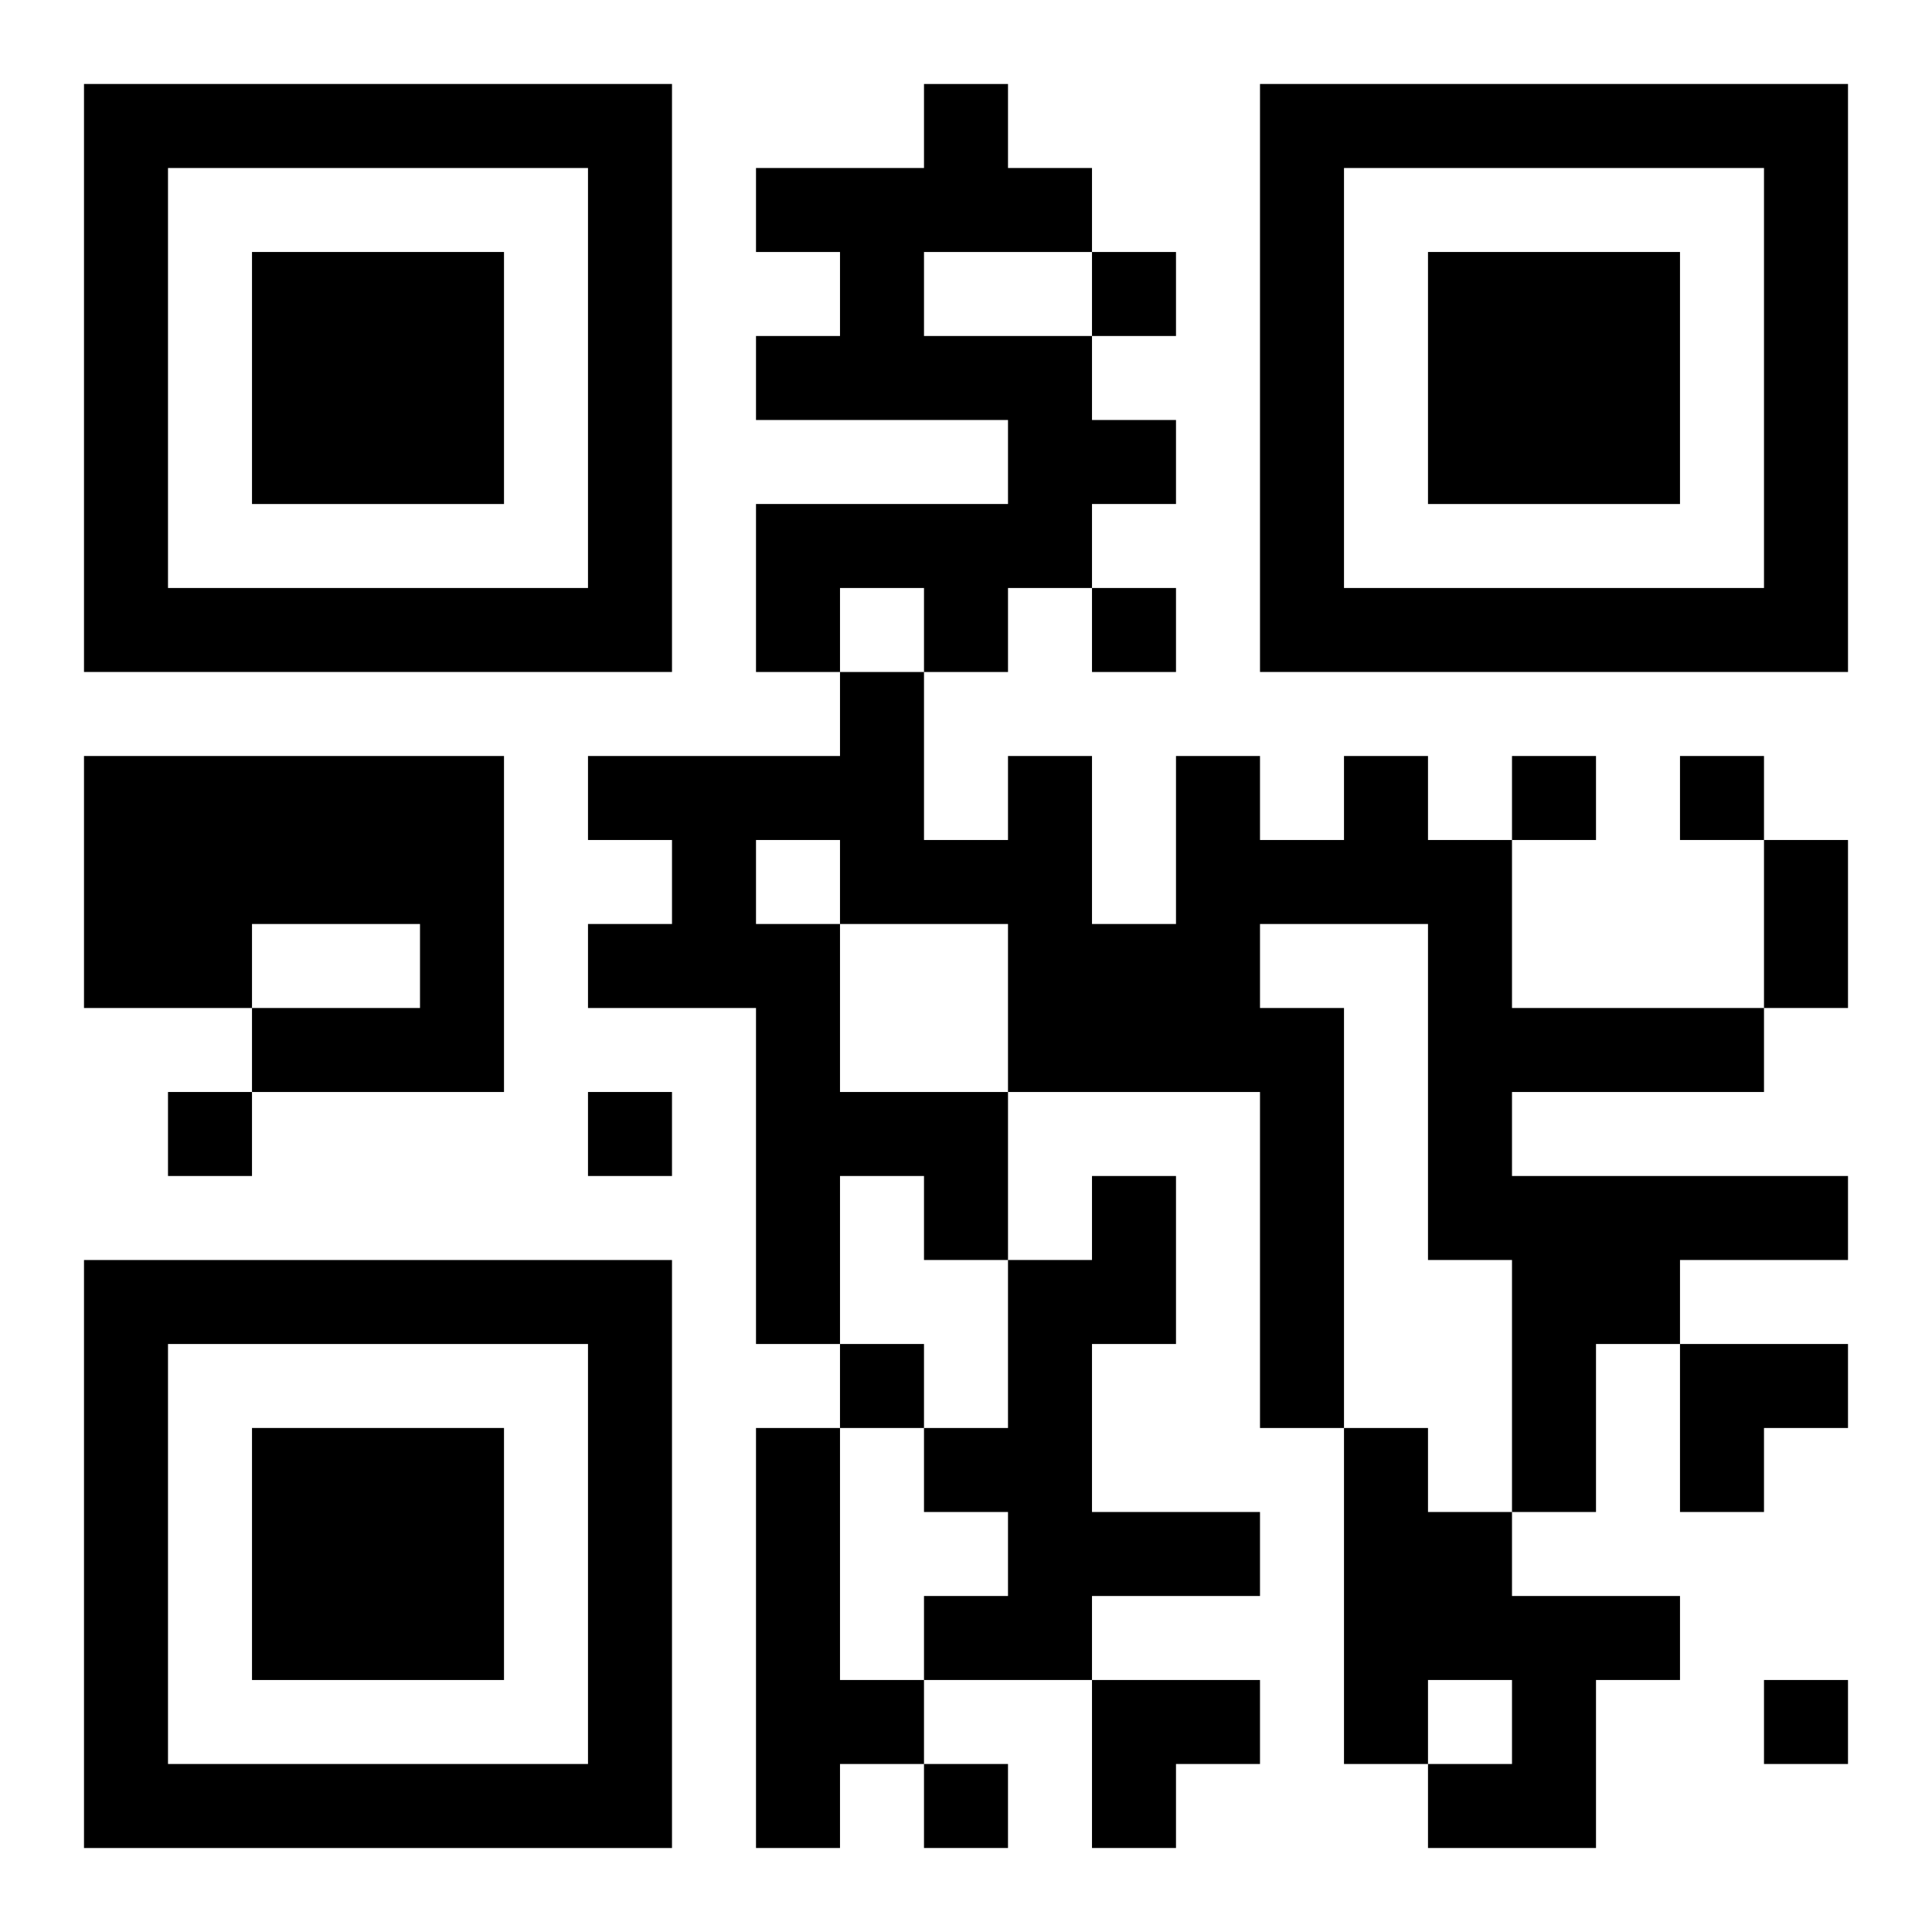 <?xml version="1.0" encoding="UTF-8"?>
<svg width="250" height="250" baseProfile="full" version="1.1" viewBox="-1 -1 23 23" xmlns="http://www.w3.org/2000/svg" xmlns:xlink="http://www.w3.org/1999/xlink"><symbol id="a"><path d="m0 7v7h7v-7h-7zm1 1h5v5h-5v-5zm1 1v3h3v-3h-3z"/></symbol><use y="-7" xlink:href="#a"/><use y="7" xlink:href="#a"/><use x="14" y="-7" xlink:href="#a"/><path d="m10 0h1v1h1v1h-2v1h2v1h1v1h-1v1h-1v1h-1v-1h-1v1h-1v-2h3v-1h-3v-1h1v-1h-1v-1h2v-1m-10 8h5v4h-3v-1h2v-1h-2v1h-2v-3m15 0h1v1h1v2h3v1h-3v1h4v1h-2v1h-1v2h-1v-3h-1v-4h-2v1h1v5h-1v-4h-3v2h-1v-1h-1v2h-1v-4h-2v-1h1v-1h-1v-1h3v-1h1v2h1v-1h1v2h1v-2h1v1h1v-1m-7 1v1h1v2h2v-2h-2v-1h-1m4 4h1v2h-1v2h2v1h-2v1h-2v-1h1v-1h-1v-1h1v-2h1v-1m-4 3h1v3h1v1h-1v1h-1v-5m7 0h1v1h1v1h2v1h-1v2h-2v-1h1v-1h-1v1h-1v-4m-3-14v1h1v-1h-1m0 4v1h1v-1h-1m5 2v1h1v-1h-1m2 0v1h1v-1h-1m-18 4v1h1v-1h-1m5 0v1h1v-1h-1m3 3v1h1v-1h-1m11 4v1h1v-1h-1m-10 1v1h1v-1h-1m10-11h1v2h-1v-2m-1 6h2v1h-1v1h-1zm-7 4h2v1h-1v1h-1z"/></svg>
